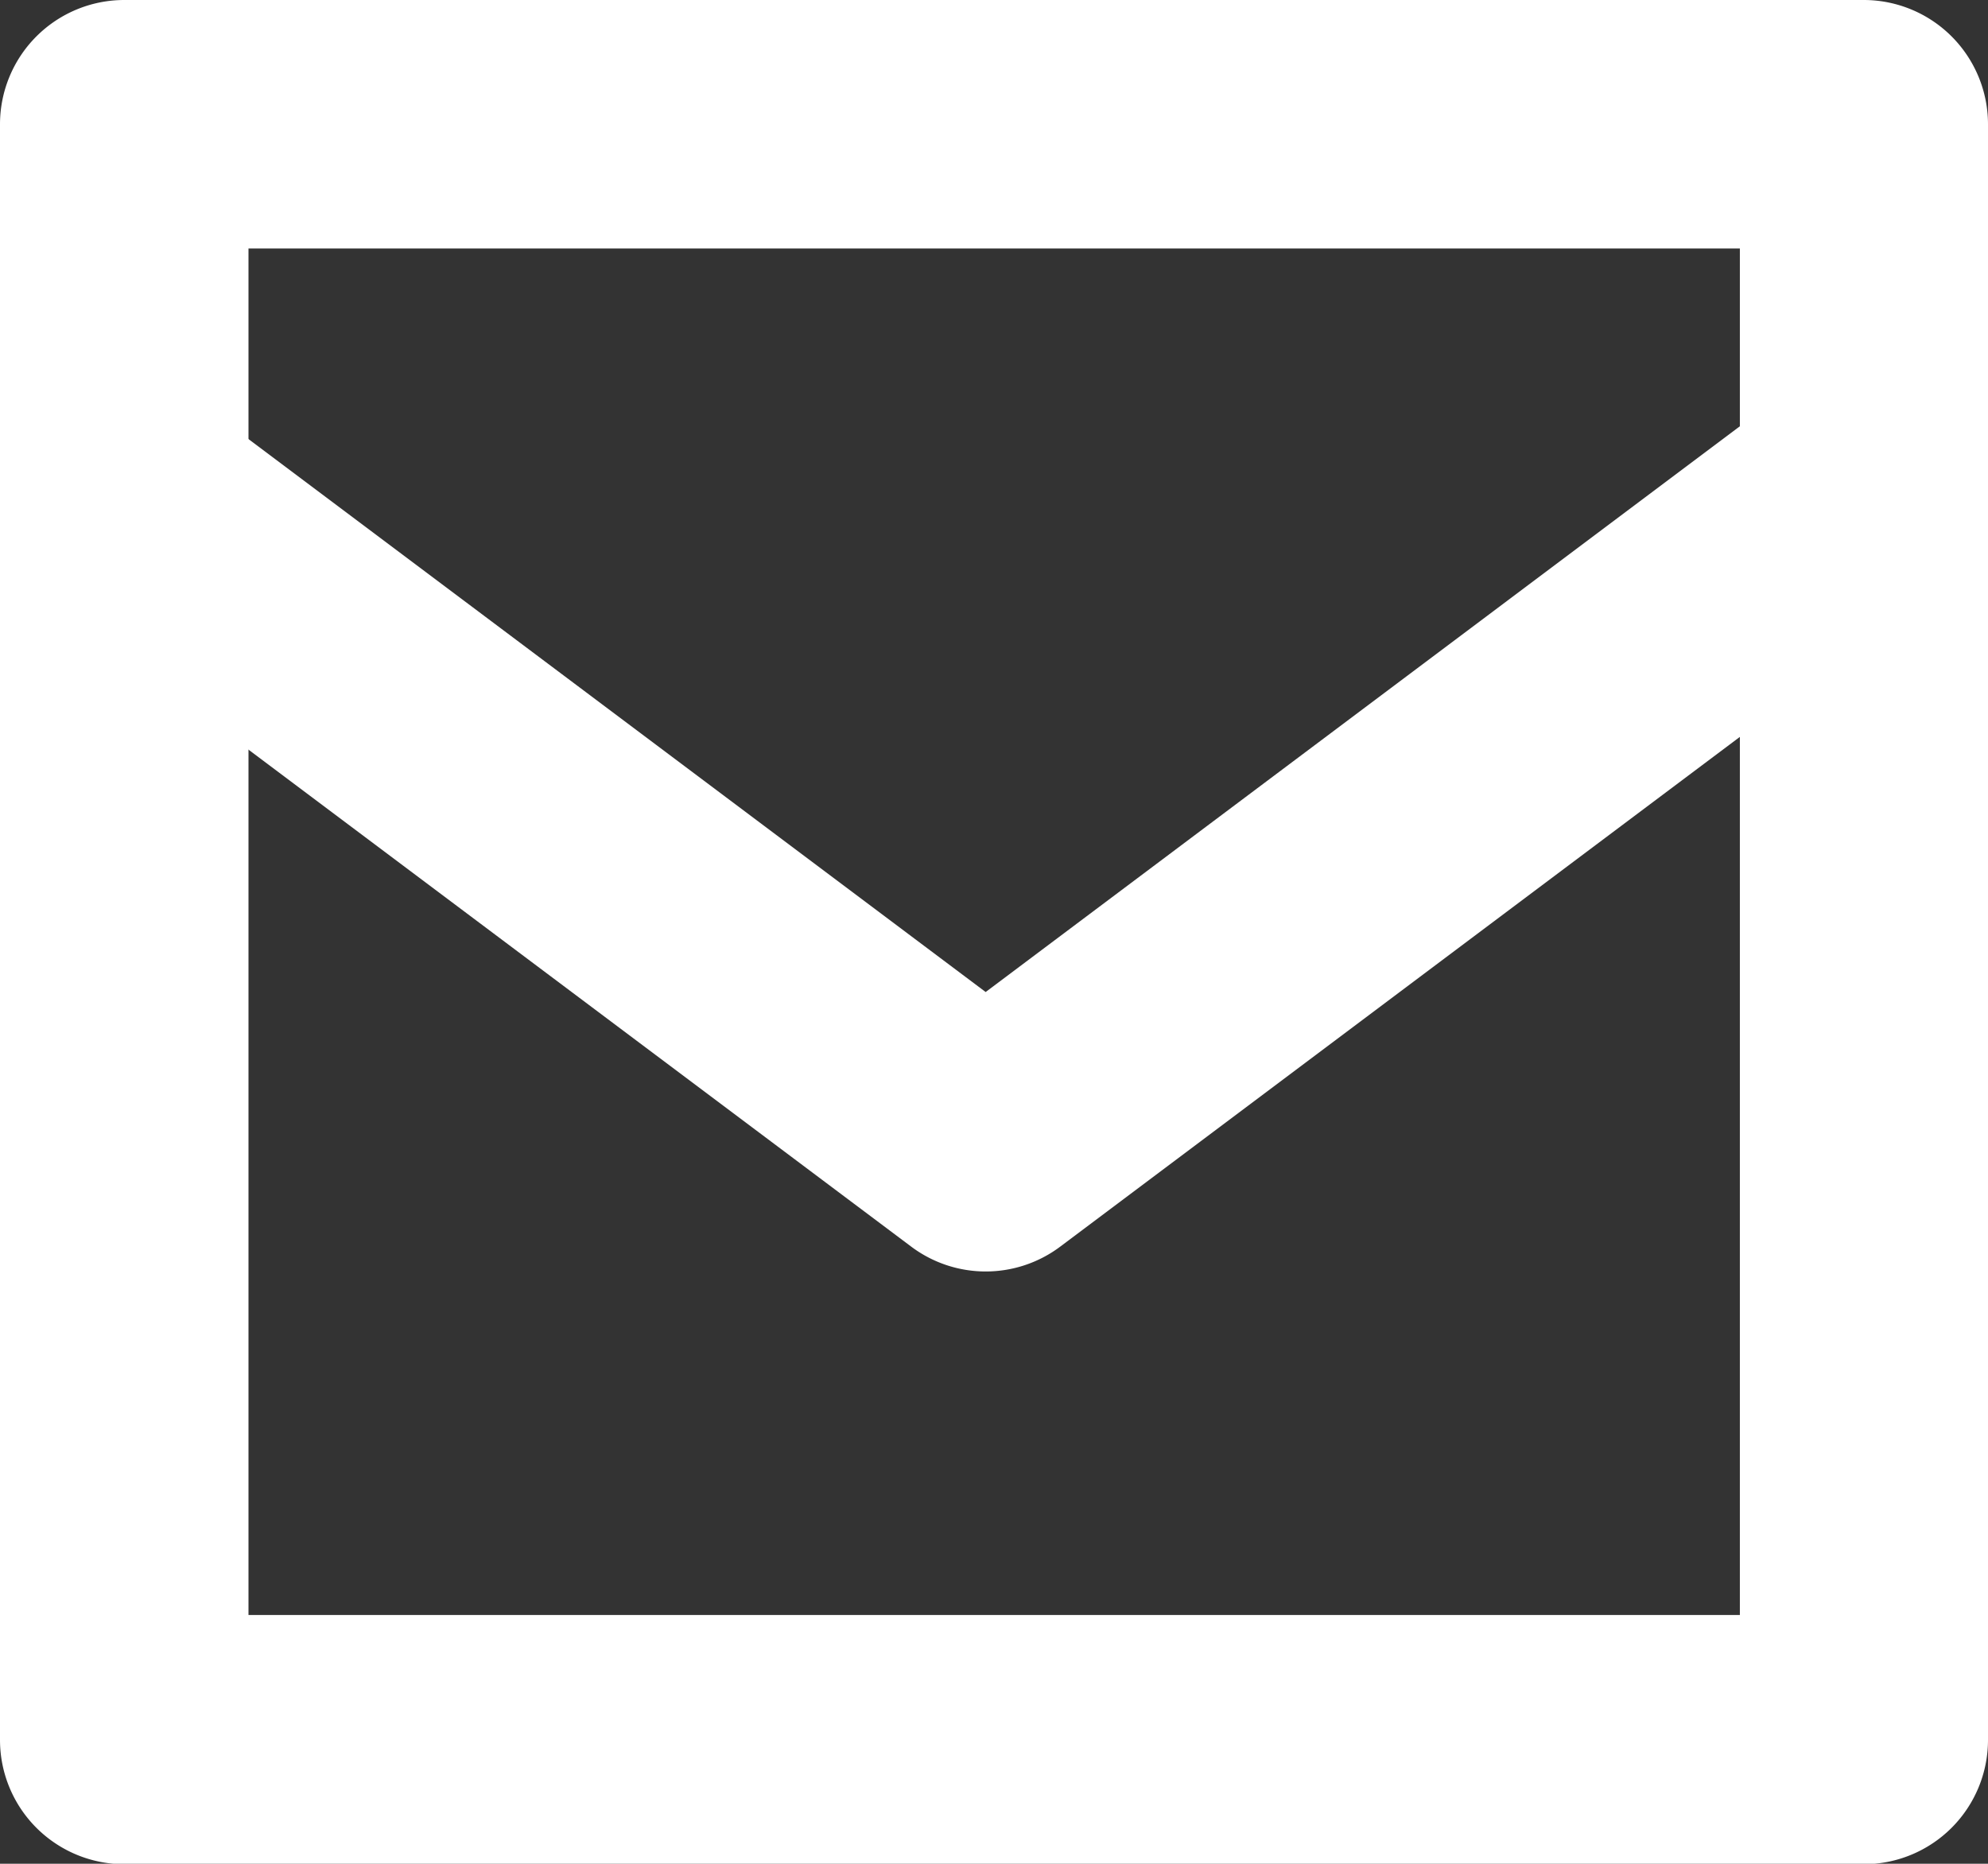 <svg xmlns="http://www.w3.org/2000/svg" width="22.281" height="20.888"><rect width="100%" height="100%" fill="#333333" stroke="none"/><g fill="#fff" data-name="グループ 15"><path d="M1.393 0h19.5a1.393 1.393 0 0 1 1.388 1.393V19.5a1.393 1.393 0 0 1-1.393 1.393H1.393A1.393 1.393 0 0 1 0 19.5V1.393A1.393 1.393 0 0 1 1.393 0ZM19.5 2.785H2.785V18.1H19.5Z" data-name="長方形 3"/><path d="M11.048 14.25a1.391 1.391 0 0 1-.836-.279L.557 6.731a1.393 1.393 0 1 1 1.671-2.228l8.819 6.615 8.819-6.615a1.393 1.393 0 0 1 1.671 2.228l-9.655 7.241a1.391 1.391 0 0 1-.834.278Z" data-name="パス 1"/></g></svg>
